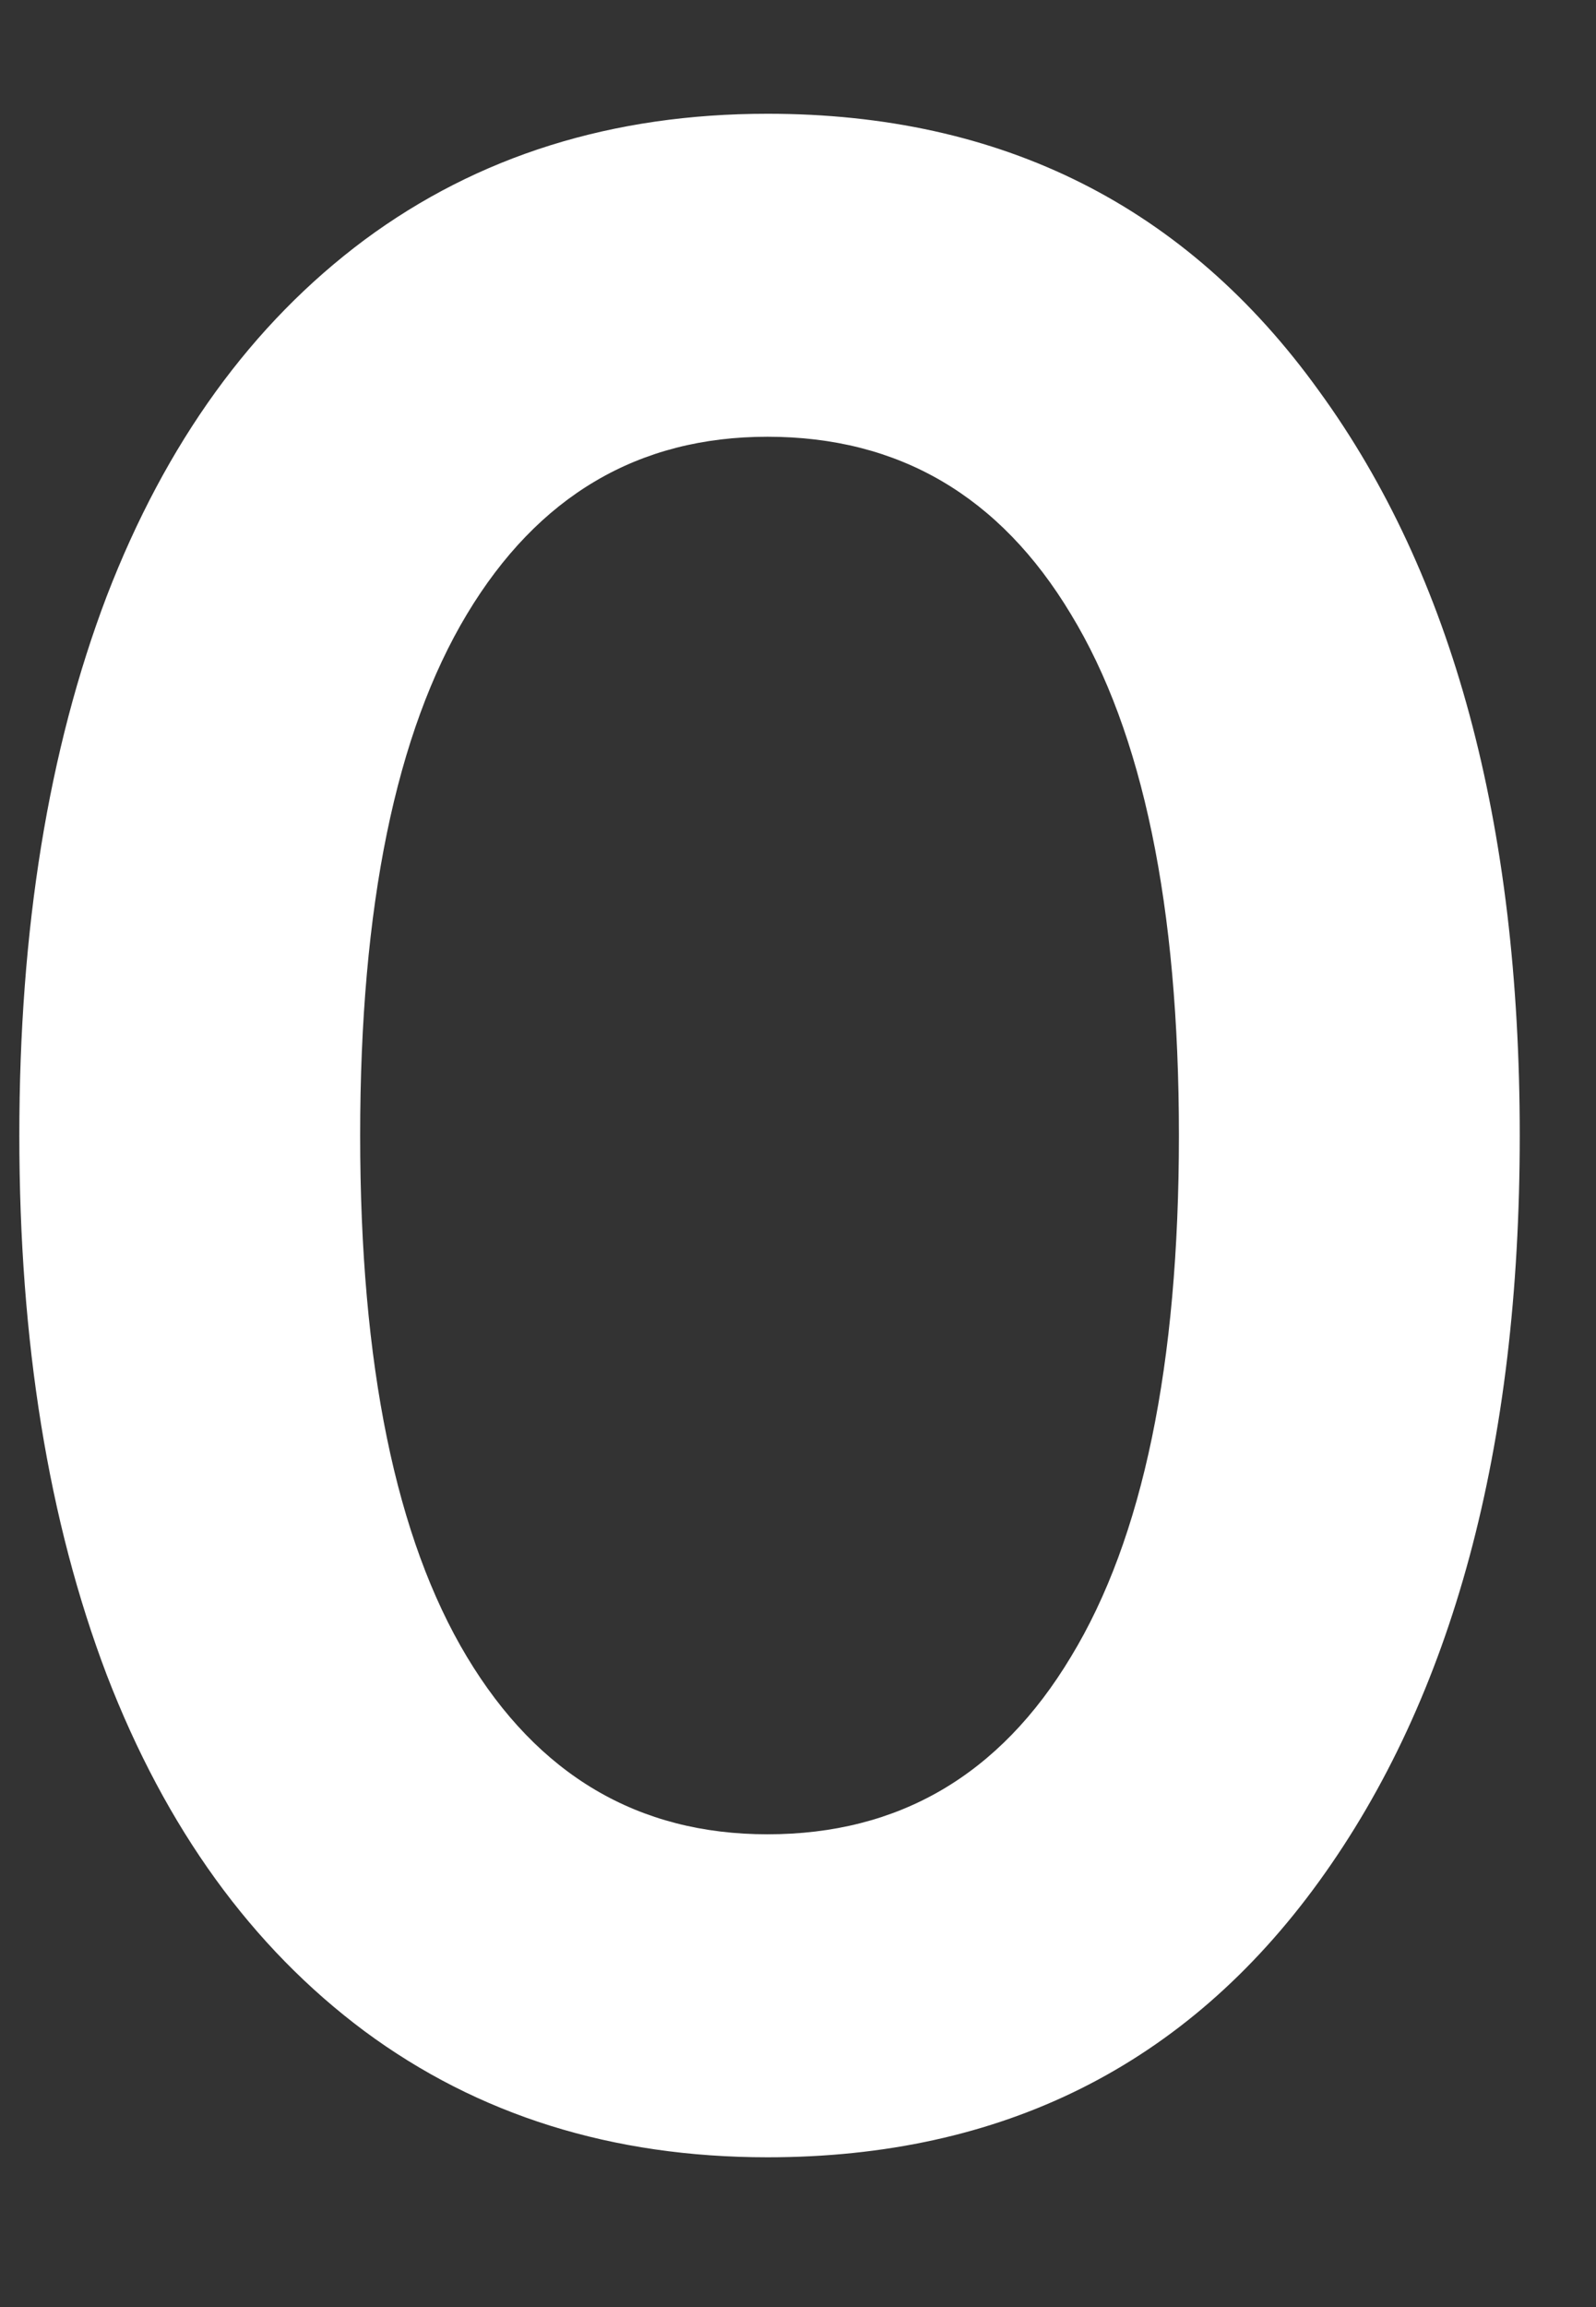 <svg width="9" height="13" viewBox="0 0 9 13" fill="none" xmlns="http://www.w3.org/2000/svg">
<rect x="0" y="0" width="9" height="13" fill="#333333" stroke="none"/>
<path d="M4.328 12.156C3.453 12.156 2.695 11.919 2.055 11.445C1.419 10.971 0.935 10.302 0.602 9.438C0.273 8.573 0.109 7.56 0.109 6.398C0.109 5.237 0.273 4.224 0.602 3.359C0.935 2.495 1.419 1.826 2.055 1.352C2.695 0.878 3.453 0.641 4.328 0.641C5.651 0.641 6.688 1.161 7.438 2.203C8.193 3.24 8.57 4.638 8.57 6.398C8.57 8.159 8.193 9.56 7.438 10.602C6.688 11.638 5.651 12.156 4.328 12.156ZM4.328 10.336C5.068 10.336 5.638 10.003 6.039 9.336C6.445 8.669 6.648 7.69 6.648 6.398C6.648 5.107 6.445 4.128 6.039 3.461C5.638 2.794 5.068 2.461 4.328 2.461C3.599 2.461 3.034 2.794 2.633 3.461C2.232 4.128 2.031 5.107 2.031 6.398C2.031 7.69 2.232 8.669 2.633 9.336C3.034 10.003 3.599 10.336 4.328 10.336Z" fill="white"/>
</svg>
